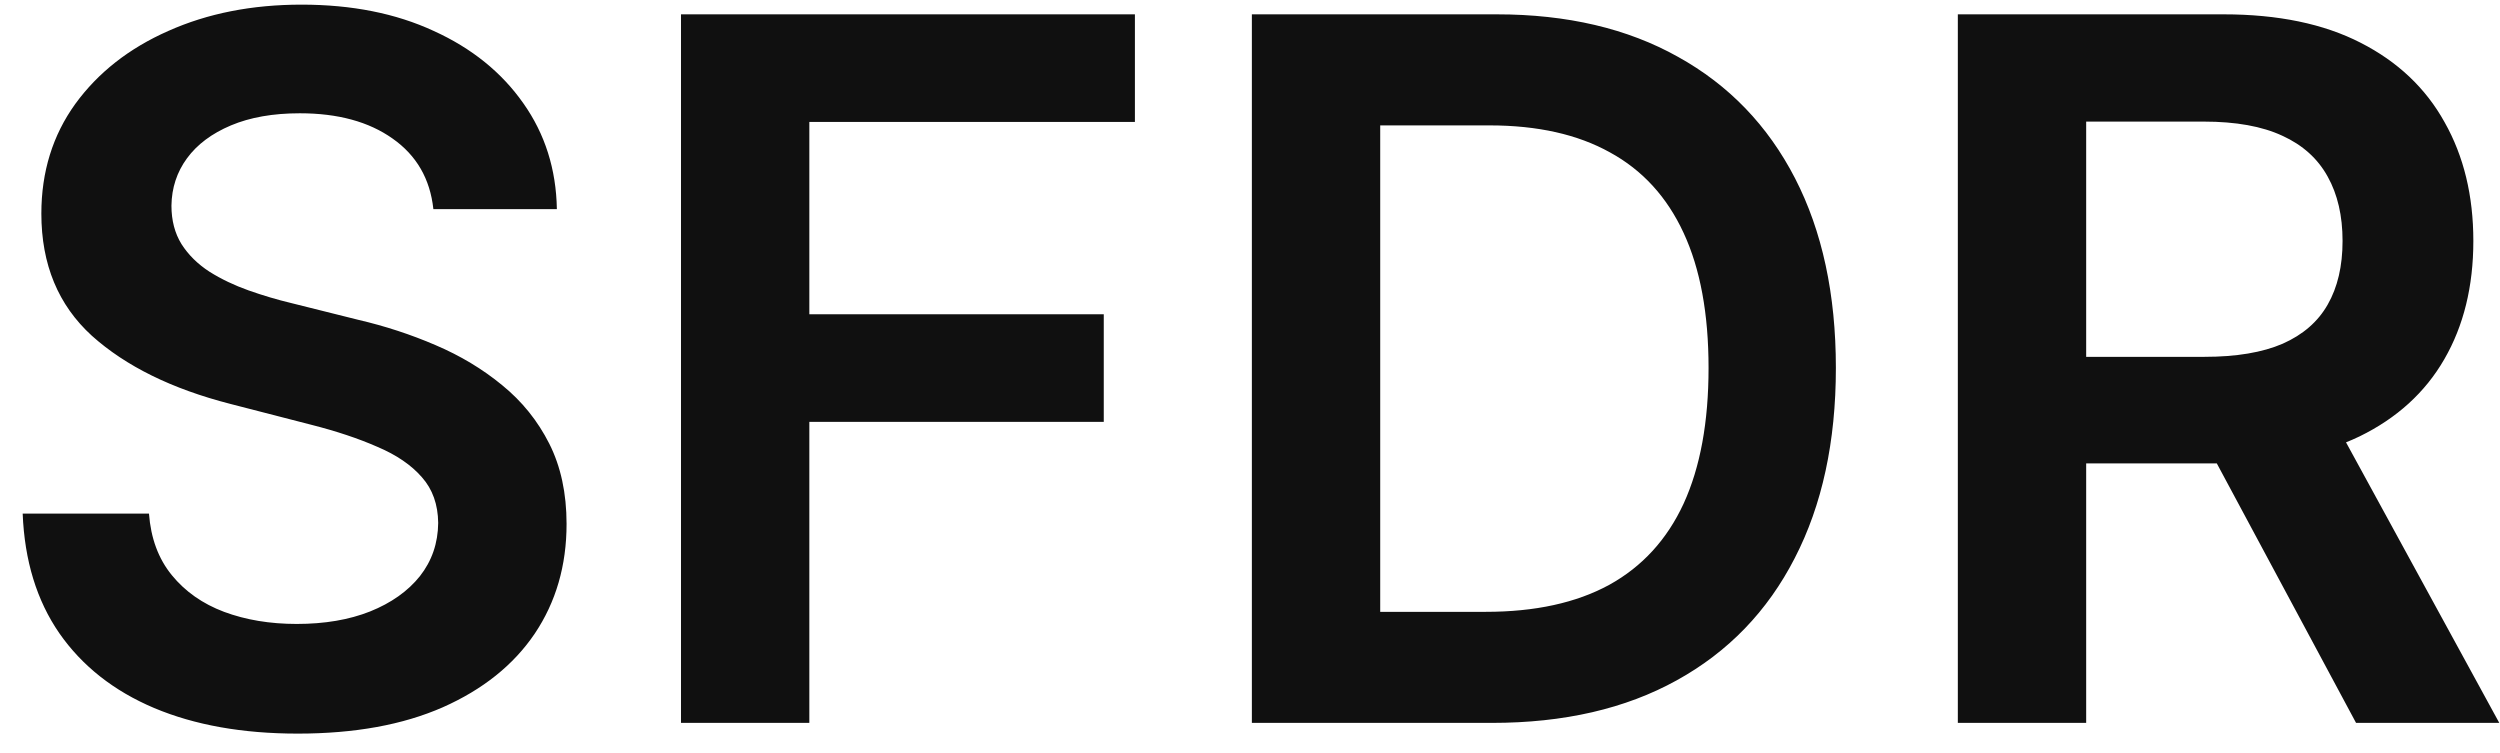 <svg width="83" height="25" viewBox="0 0 83 25" fill="none" xmlns="http://www.w3.org/2000/svg">
<path d="M14.388 6.943C14.28 5.939 13.829 5.158 13.032 4.599C12.243 4.04 11.217 3.761 9.954 3.761C9.066 3.761 8.304 3.895 7.668 4.163C7.032 4.431 6.546 4.795 6.209 5.254C5.872 5.714 5.7 6.238 5.692 6.828C5.692 7.318 5.803 7.743 6.025 8.103C6.255 8.463 6.565 8.769 6.956 9.022C7.346 9.267 7.779 9.473 8.254 9.642C8.729 9.81 9.207 9.952 9.69 10.067L11.895 10.618C12.783 10.825 13.637 11.104 14.457 11.457C15.284 11.809 16.023 12.253 16.673 12.789C17.332 13.325 17.853 13.972 18.236 14.73C18.619 15.489 18.81 16.377 18.81 17.395C18.81 18.774 18.458 19.987 17.753 21.037C17.049 22.078 16.03 22.893 14.698 23.483C13.373 24.065 11.769 24.356 9.885 24.356C8.055 24.356 6.466 24.073 5.118 23.506C3.778 22.939 2.729 22.112 1.971 21.025C1.22 19.938 0.814 18.613 0.753 17.051H4.946C5.007 17.87 5.26 18.552 5.704 19.095C6.148 19.639 6.726 20.045 7.438 20.313C8.158 20.581 8.962 20.715 9.85 20.715C10.777 20.715 11.589 20.577 12.286 20.301C12.99 20.018 13.541 19.628 13.94 19.13C14.338 18.624 14.541 18.035 14.548 17.361C14.541 16.748 14.361 16.243 14.008 15.845C13.656 15.439 13.162 15.102 12.527 14.834C11.899 14.558 11.164 14.313 10.321 14.099L7.645 13.409C5.708 12.912 4.176 12.157 3.05 11.147C1.932 10.128 1.373 8.777 1.373 7.092C1.373 5.706 1.749 4.492 2.499 3.451C3.257 2.409 4.287 1.601 5.589 1.027C6.891 0.445 8.365 0.154 10.011 0.154C11.681 0.154 13.143 0.445 14.399 1.027C15.663 1.601 16.654 2.402 17.374 3.428C18.094 4.446 18.465 5.618 18.488 6.943H14.388ZM22.609 24V0.476H37.679V4.048H26.87V10.434H36.645V14.007H26.87V24H22.609ZM49.533 24H41.562V0.476H49.694C52.03 0.476 54.036 0.947 55.713 1.889C57.398 2.823 58.692 4.167 59.596 5.92C60.499 7.674 60.951 9.772 60.951 12.215C60.951 14.665 60.495 16.771 59.584 18.532C58.68 20.294 57.375 21.645 55.667 22.587C53.967 23.529 51.922 24 49.533 24ZM45.823 20.313H49.327C50.965 20.313 52.332 20.014 53.427 19.417C54.522 18.812 55.346 17.912 55.897 16.718C56.448 15.515 56.724 14.014 56.724 12.215C56.724 10.415 56.448 8.922 55.897 7.735C55.346 6.541 54.53 5.648 53.45 5.059C52.378 4.462 51.046 4.163 49.453 4.163H45.823V20.313ZM65 24V0.476H73.822C75.629 0.476 77.145 0.79 78.37 1.418C79.603 2.046 80.534 2.926 81.161 4.059C81.797 5.185 82.115 6.498 82.115 7.999C82.115 9.508 81.793 10.817 81.15 11.928C80.514 13.03 79.576 13.884 78.336 14.489C77.095 15.086 75.571 15.385 73.764 15.385H67.481V11.847H73.19C74.246 11.847 75.112 11.702 75.786 11.411C76.46 11.112 76.957 10.68 77.279 10.113C77.608 9.539 77.773 8.834 77.773 7.999C77.773 7.165 77.608 6.452 77.279 5.863C76.95 5.266 76.448 4.814 75.774 4.507C75.1 4.193 74.231 4.037 73.167 4.037H69.261V24H65ZM77.153 13.341L82.976 24H78.221L72.501 13.341H77.153Z" fill="#101010"/>
</svg>
